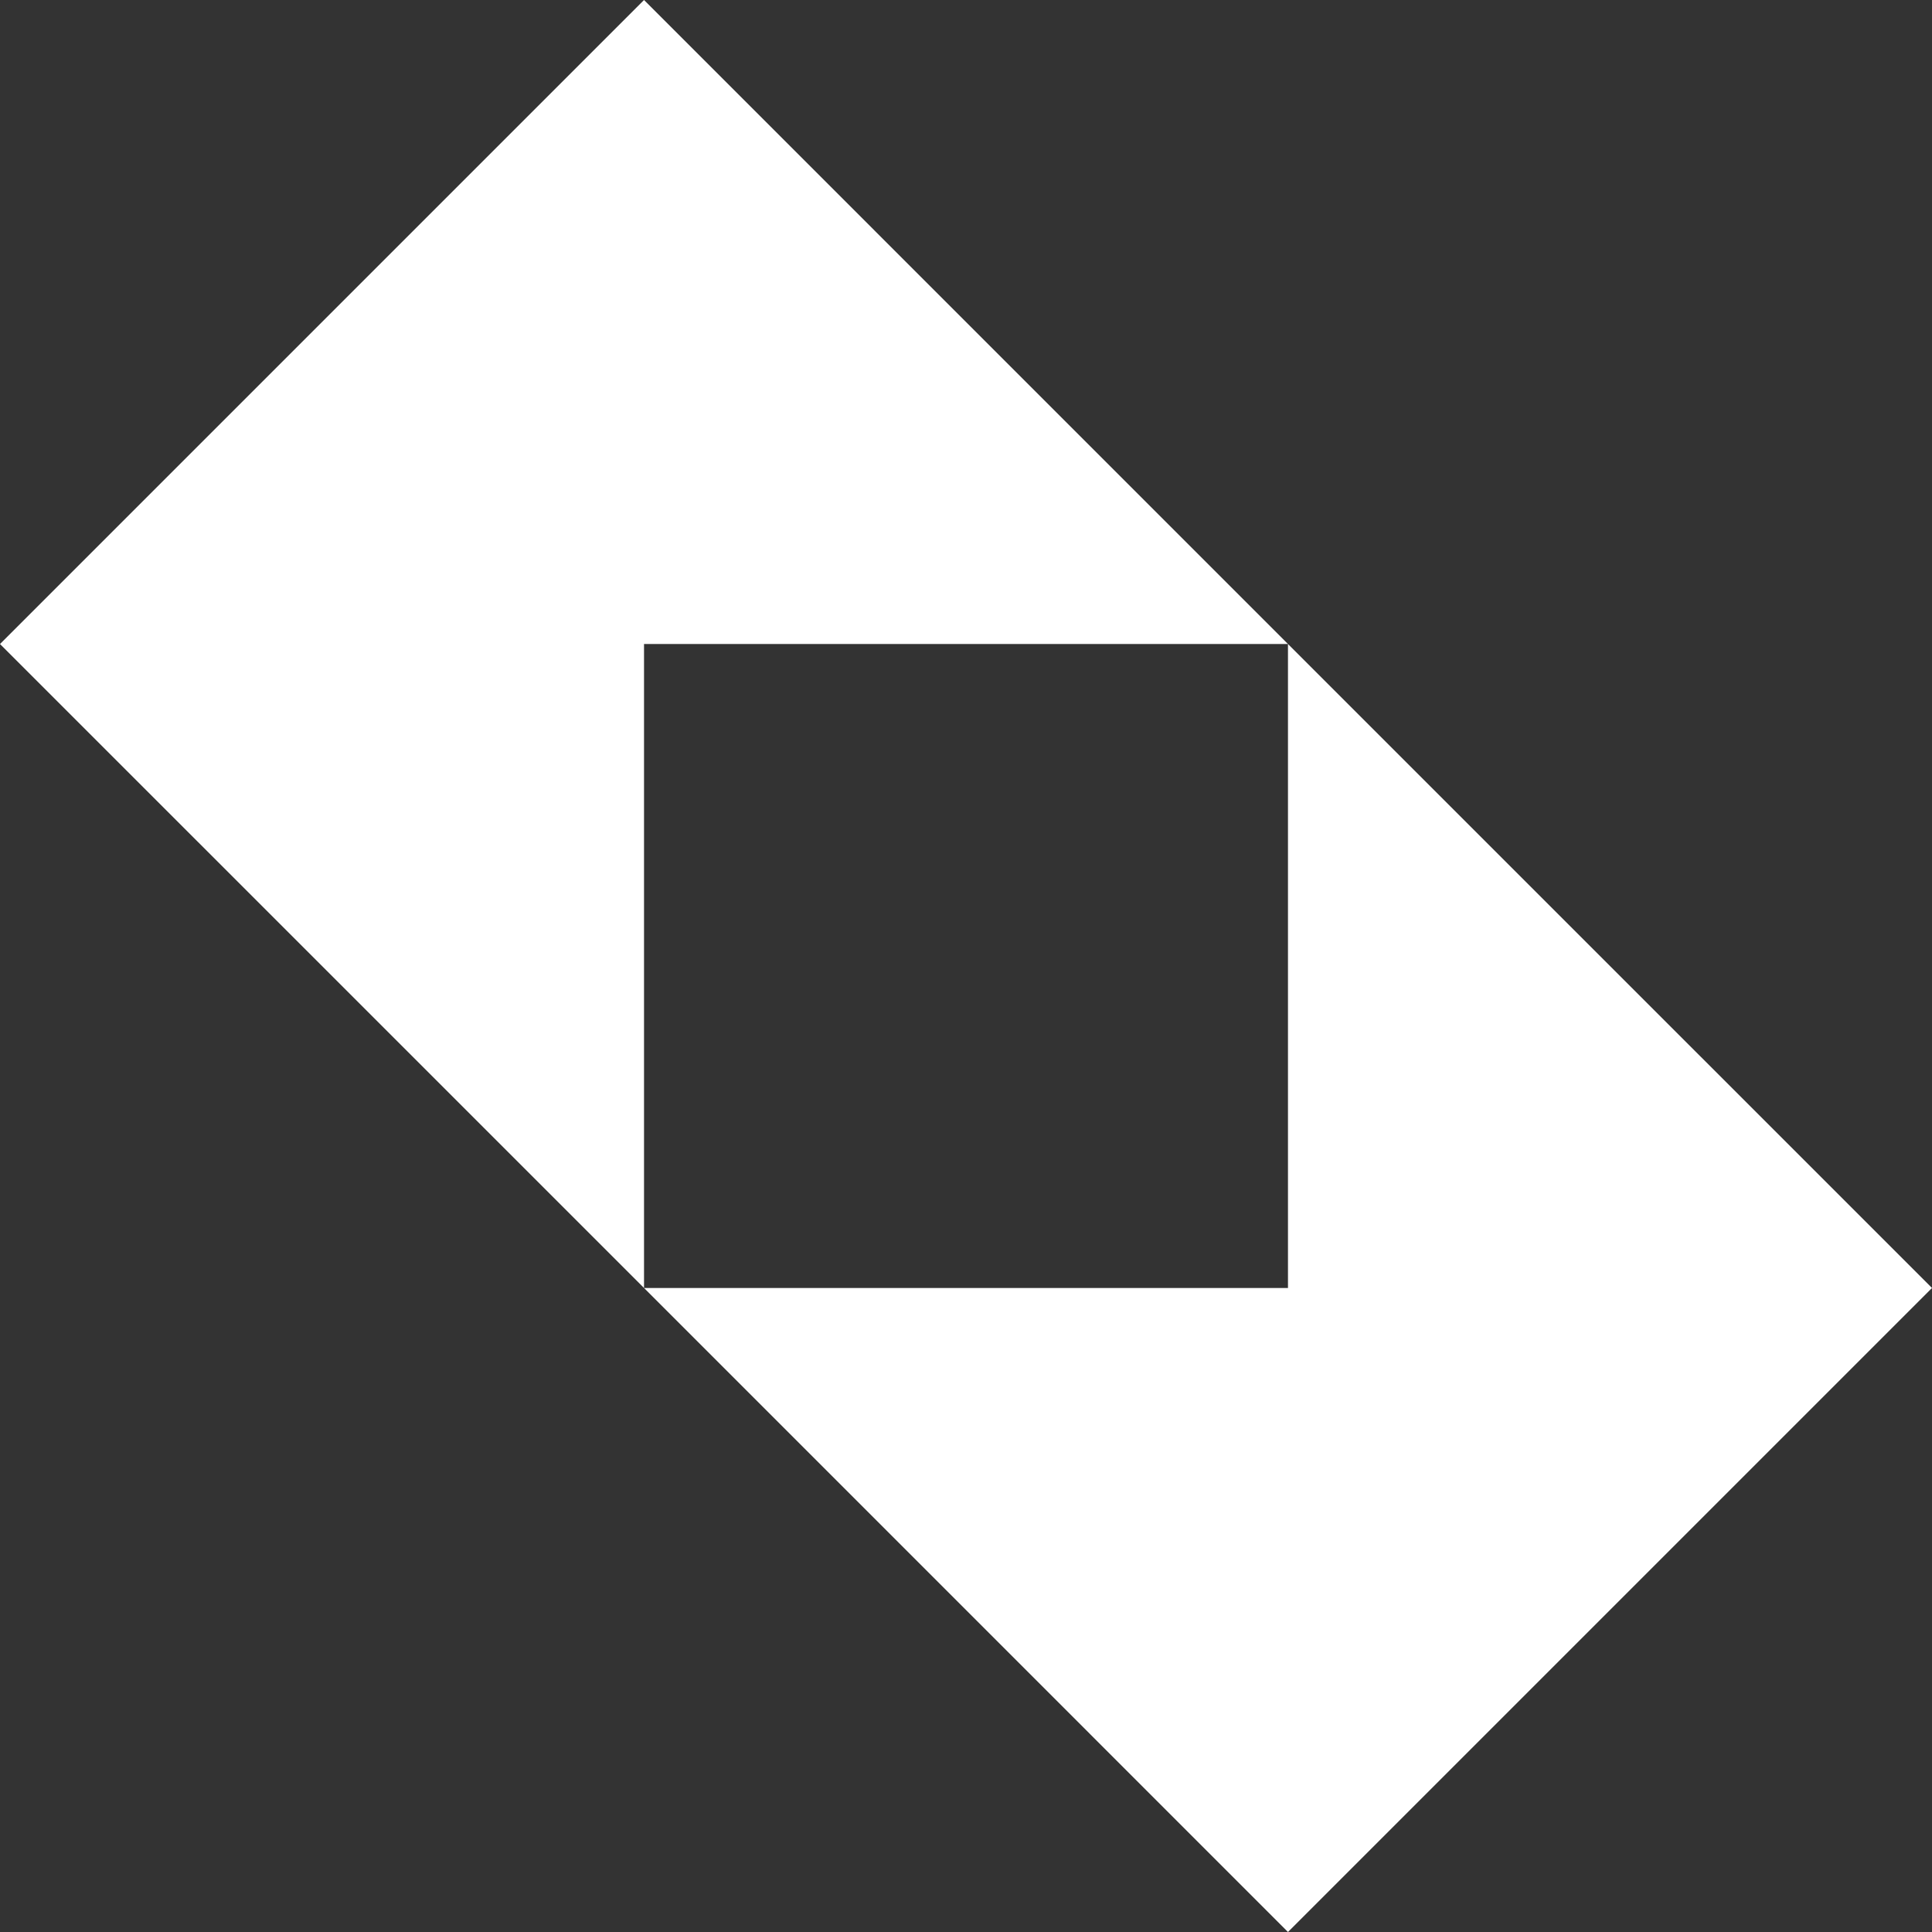 <svg width="32" height="32" viewBox="0 0 32 32" fill="none" xmlns="http://www.w3.org/2000/svg">
<rect x="0" y="0" width="32" height="32" fill="#333333" stroke="none"/>
<g clipPath="url(#clip0_8512_7374)">
<path d="M10.667 0L0 10.667L10.667 21.333V10.667H21.333L10.667 0ZM21.333 10.667V21.333H10.667L21.333 32L32 21.333L21.333 10.667Z" fill="white"/>
</g>
<defs>
<clipPath id="clip0_8512_7374">
<rect width="32" height="32" fill="white"/>
</clipPath>
</defs>
</svg>
